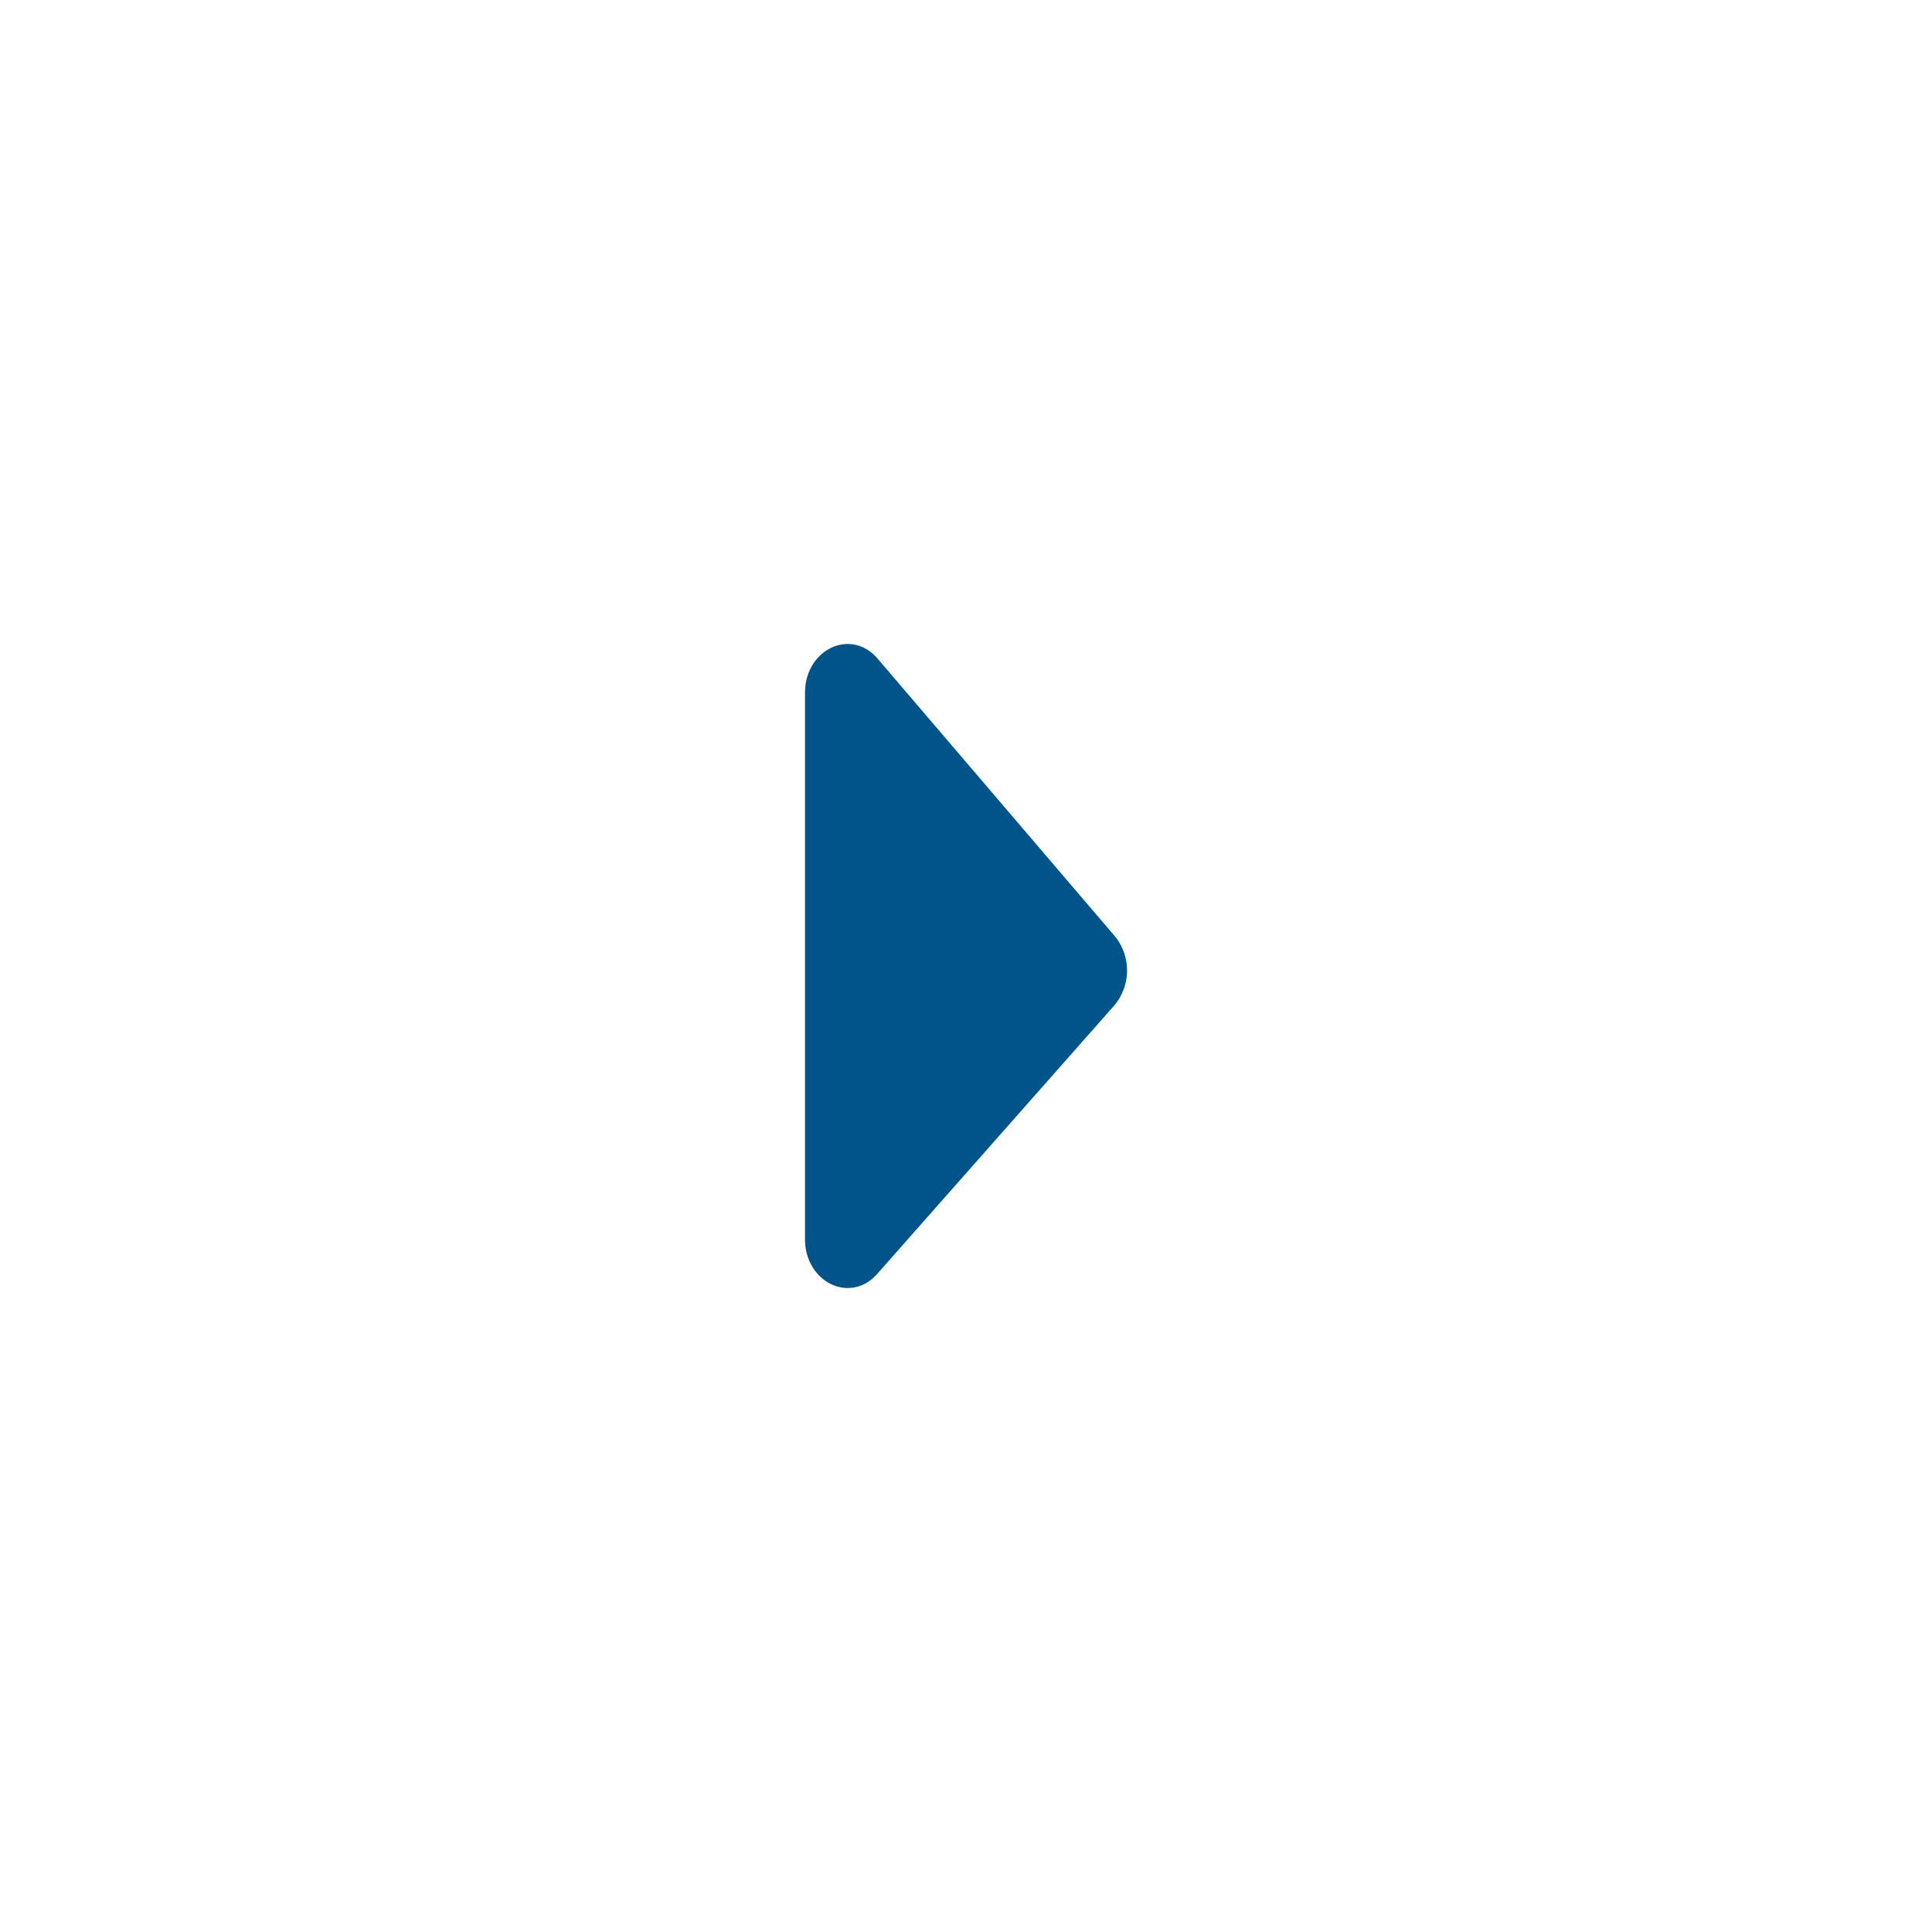 <svg xmlns="http://www.w3.org/2000/svg" viewBox="0 0 24 24"><path fill="#00548a" fill-rule="evenodd" d="M10.897 15.825c-.333.377-.897.105-.897-.433V8.608c0-.543.572-.813.903-.425l2.946 3.447a.674.674 0 01-.007.86l-2.945 3.335z"/></svg>
